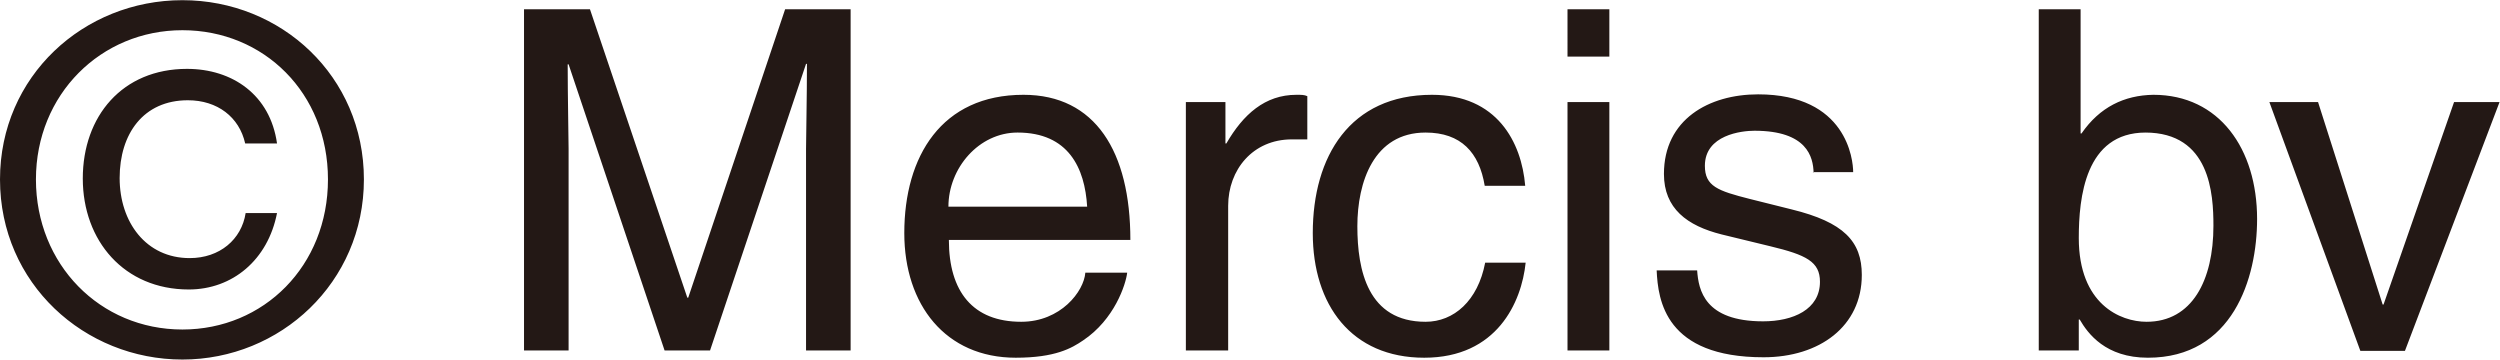 <svg xmlns="http://www.w3.org/2000/svg" width="73.285" height="2.79mm" viewBox="0 0 54.96 7.9"><path d="M0 3.94C0 1.67 1.84 0 4.01 0S8 1.67 8 3.94 6.16 7.9 4.01 7.9 0 6.23 0 3.94Zm4.01 3.3c1.79 0 3.2-1.4 3.2-3.3S5.8.66 4.01.66.79 2.07.79 3.94s1.41 3.3 3.22 3.3Zm2.08-2.56c-.2 1.03-.98 1.68-1.94 1.68-1.42 0-2.33-1.07-2.33-2.44s.87-2.41 2.29-2.41c1 0 1.83.57 1.98 1.64h-.7c-.13-.58-.61-.95-1.26-.95-.98 0-1.5.74-1.5 1.71s.58 1.76 1.54 1.76c.66 0 1.14-.41 1.23-.99h.71ZM17.72 7.7V3.27c0-.22.02-1.17.02-1.87h-.02l-2.11 6.3h-1L12.5 1.41h-.02c0 .69.02 1.64.02 1.86V7.7h-.98V.2h1.45l2.14 6.34h.02L17.26.2h1.44v7.5h-.98Zm7.06-1.71c-.03.26-.28 1.03-.97 1.49-.25.17-.61.38-1.48.38-1.54 0-2.45-1.16-2.45-2.74 0-1.69.82-3.04 2.62-3.04 1.58 0 2.35 1.25 2.35 3.19h-3.99c0 1.14.53 1.8 1.59 1.8.87 0 1.38-.67 1.41-1.08h.92Zm-.88-1.45c-.05-.85-.41-1.63-1.53-1.63-.85 0-1.52.78-1.52 1.63h3.04Zm3.09 3.16h-.92V2.24h.87v.91h.02c.37-.64.85-1.07 1.54-1.07.12 0 .17 0 .24.03v.95h-.34c-.86 0-1.4.67-1.4 1.46V7.7Zm5.65-3.62c-.12-.73-.52-1.17-1.3-1.17-1.14 0-1.5 1.09-1.5 2.06s.23 2.1 1.5 2.1c.62 0 1.15-.46 1.31-1.3h.89c-.09.87-.63 2.09-2.23 2.09s-2.45-1.16-2.45-2.74c0-1.69.82-3.04 2.62-3.04 1.43 0 1.97 1.04 2.05 2h-.89Zm1.82-2.84V.2h.92v1.04h-.92Zm.92 6.46h-.92V2.24h.92v5.47Zm4.49-3.91c-.01-.34-.14-.92-1.3-.92-.28 0-1.09.09-1.09.77 0 .45.28.55.99.73l.92.23c1.14.28 1.54.7 1.54 1.44 0 1.13-.93 1.81-2.16 1.81-2.16 0-2.32-1.25-2.35-1.91h.89c.03.43.16 1.12 1.45 1.12.66 0 1.25-.26 1.25-.87 0-.44-.3-.59-1.09-.78l-1.07-.26c-.76-.19-1.27-.57-1.27-1.33 0-1.2.99-1.75 2.07-1.75 1.95 0 2.09 1.44 2.09 1.71h-.89Zm4.95 3.91V.2h.92v2.73h.02c.4-.58.94-.84 1.58-.85 1.45 0 2.28 1.19 2.28 2.73 0 1.31-.54 3.05-2.4 3.05-.93 0-1.32-.53-1.5-.84h-.02v.68h-.87Zm2.35-4.79c-1.33 0-1.47 1.43-1.47 2.32 0 1.45.91 1.84 1.49 1.84 1 0 1.47-.91 1.47-2.11 0-.7-.07-2.05-1.5-2.05Zm6.78-.67h1l-2.08 5.47h-.98l-2-5.47h1.07l1.42 4.45h.02l1.55-4.45Z" style="fill:#231815"/></svg>